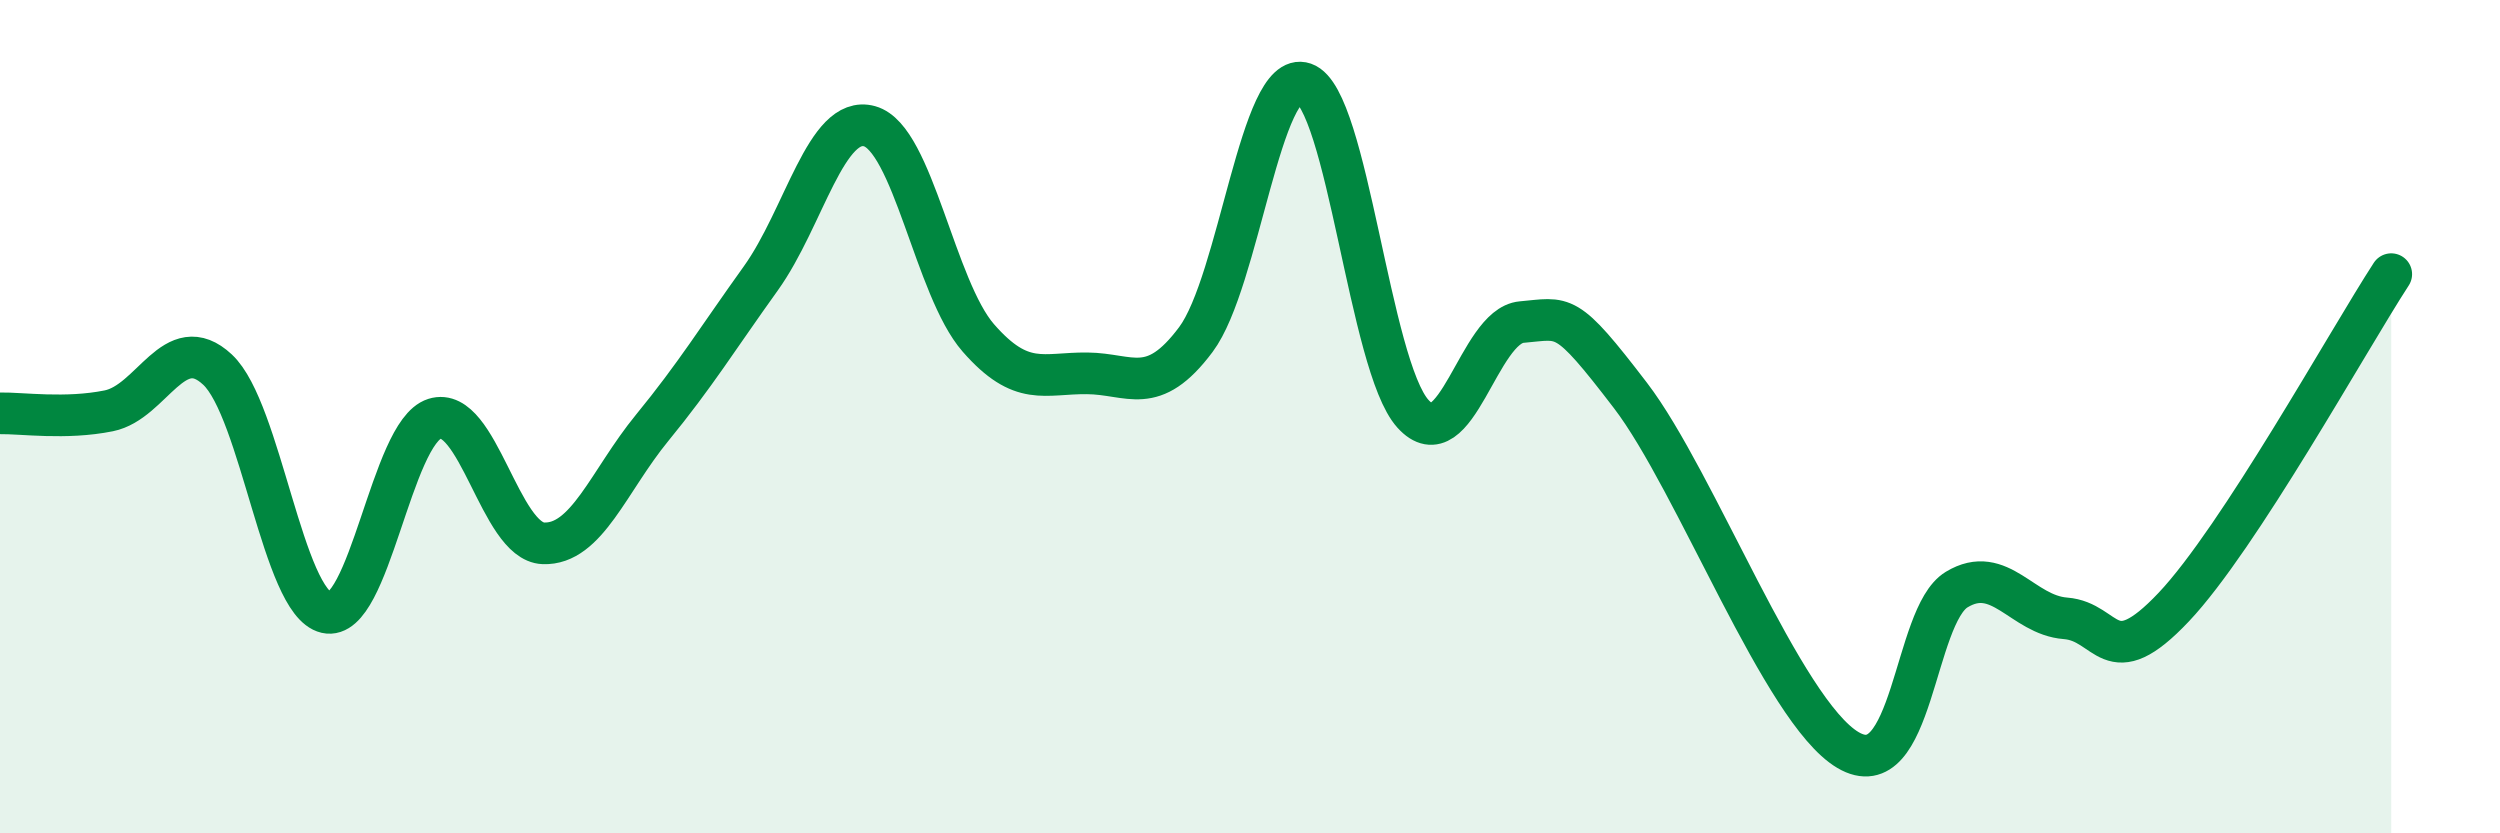 
    <svg width="60" height="20" viewBox="0 0 60 20" xmlns="http://www.w3.org/2000/svg">
      <path
        d="M 0,9.92 C 0.52,9.91 1.57,10.07 2.61,9.86 C 3.65,9.65 4.18,7.9 5.22,8.87 C 6.26,9.84 6.79,14.46 7.83,14.7 C 8.87,14.94 9.39,10.38 10.43,10.05 C 11.47,9.72 12,13 13.04,13.04 C 14.08,13.08 14.61,11.54 15.65,10.27 C 16.69,9 17.22,8.13 18.26,6.68 C 19.3,5.23 19.83,2.74 20.87,3.03 C 21.91,3.32 22.44,6.92 23.48,8.11 C 24.52,9.3 25.05,8.95 26.09,8.96 C 27.13,8.97 27.66,9.54 28.7,8.15 C 29.74,6.76 30.26,1.64 31.3,2 C 32.34,2.36 32.87,8.78 33.91,9.93 C 34.95,11.08 35.48,7.82 36.52,7.73 C 37.56,7.64 37.56,7.44 39.13,9.49 C 40.7,11.54 42.78,17.07 44.35,18 C 45.92,18.93 45.92,14.78 46.96,14.15 C 48,13.52 48.53,14.76 49.57,14.84 C 50.61,14.92 50.61,16.22 52.17,14.57 C 53.73,12.92 56.35,8.18 57.39,6.58L57.39 20L0 20Z"
        fill="#008740"
        opacity="0.1"
        stroke-linecap="round"
        stroke-linejoin="round"
      />
      <path
        d="M 0,9.92 C 0.52,9.91 1.57,10.07 2.61,9.86 C 3.65,9.65 4.18,7.9 5.22,8.87 C 6.26,9.84 6.79,14.46 7.83,14.7 C 8.87,14.94 9.39,10.38 10.43,10.05 C 11.47,9.72 12,13 13.04,13.04 C 14.08,13.08 14.61,11.54 15.65,10.27 C 16.69,9 17.22,8.13 18.26,6.68 C 19.3,5.23 19.83,2.74 20.87,3.03 C 21.91,3.32 22.44,6.92 23.48,8.11 C 24.52,9.3 25.05,8.95 26.09,8.96 C 27.13,8.97 27.66,9.54 28.7,8.15 C 29.74,6.76 30.26,1.64 31.3,2 C 32.34,2.36 32.87,8.78 33.91,9.93 C 34.95,11.08 35.48,7.82 36.52,7.73 C 37.56,7.64 37.56,7.44 39.13,9.49 C 40.7,11.54 42.78,17.07 44.35,18 C 45.92,18.93 45.92,14.78 46.96,14.15 C 48,13.52 48.53,14.76 49.57,14.84 C 50.61,14.92 50.61,16.22 52.17,14.57 C 53.73,12.92 56.35,8.18 57.39,6.58"
        stroke="#008740"
        stroke-width="1"
        fill="none"
        stroke-linecap="round"
        stroke-linejoin="round"
      />
    </svg>
  